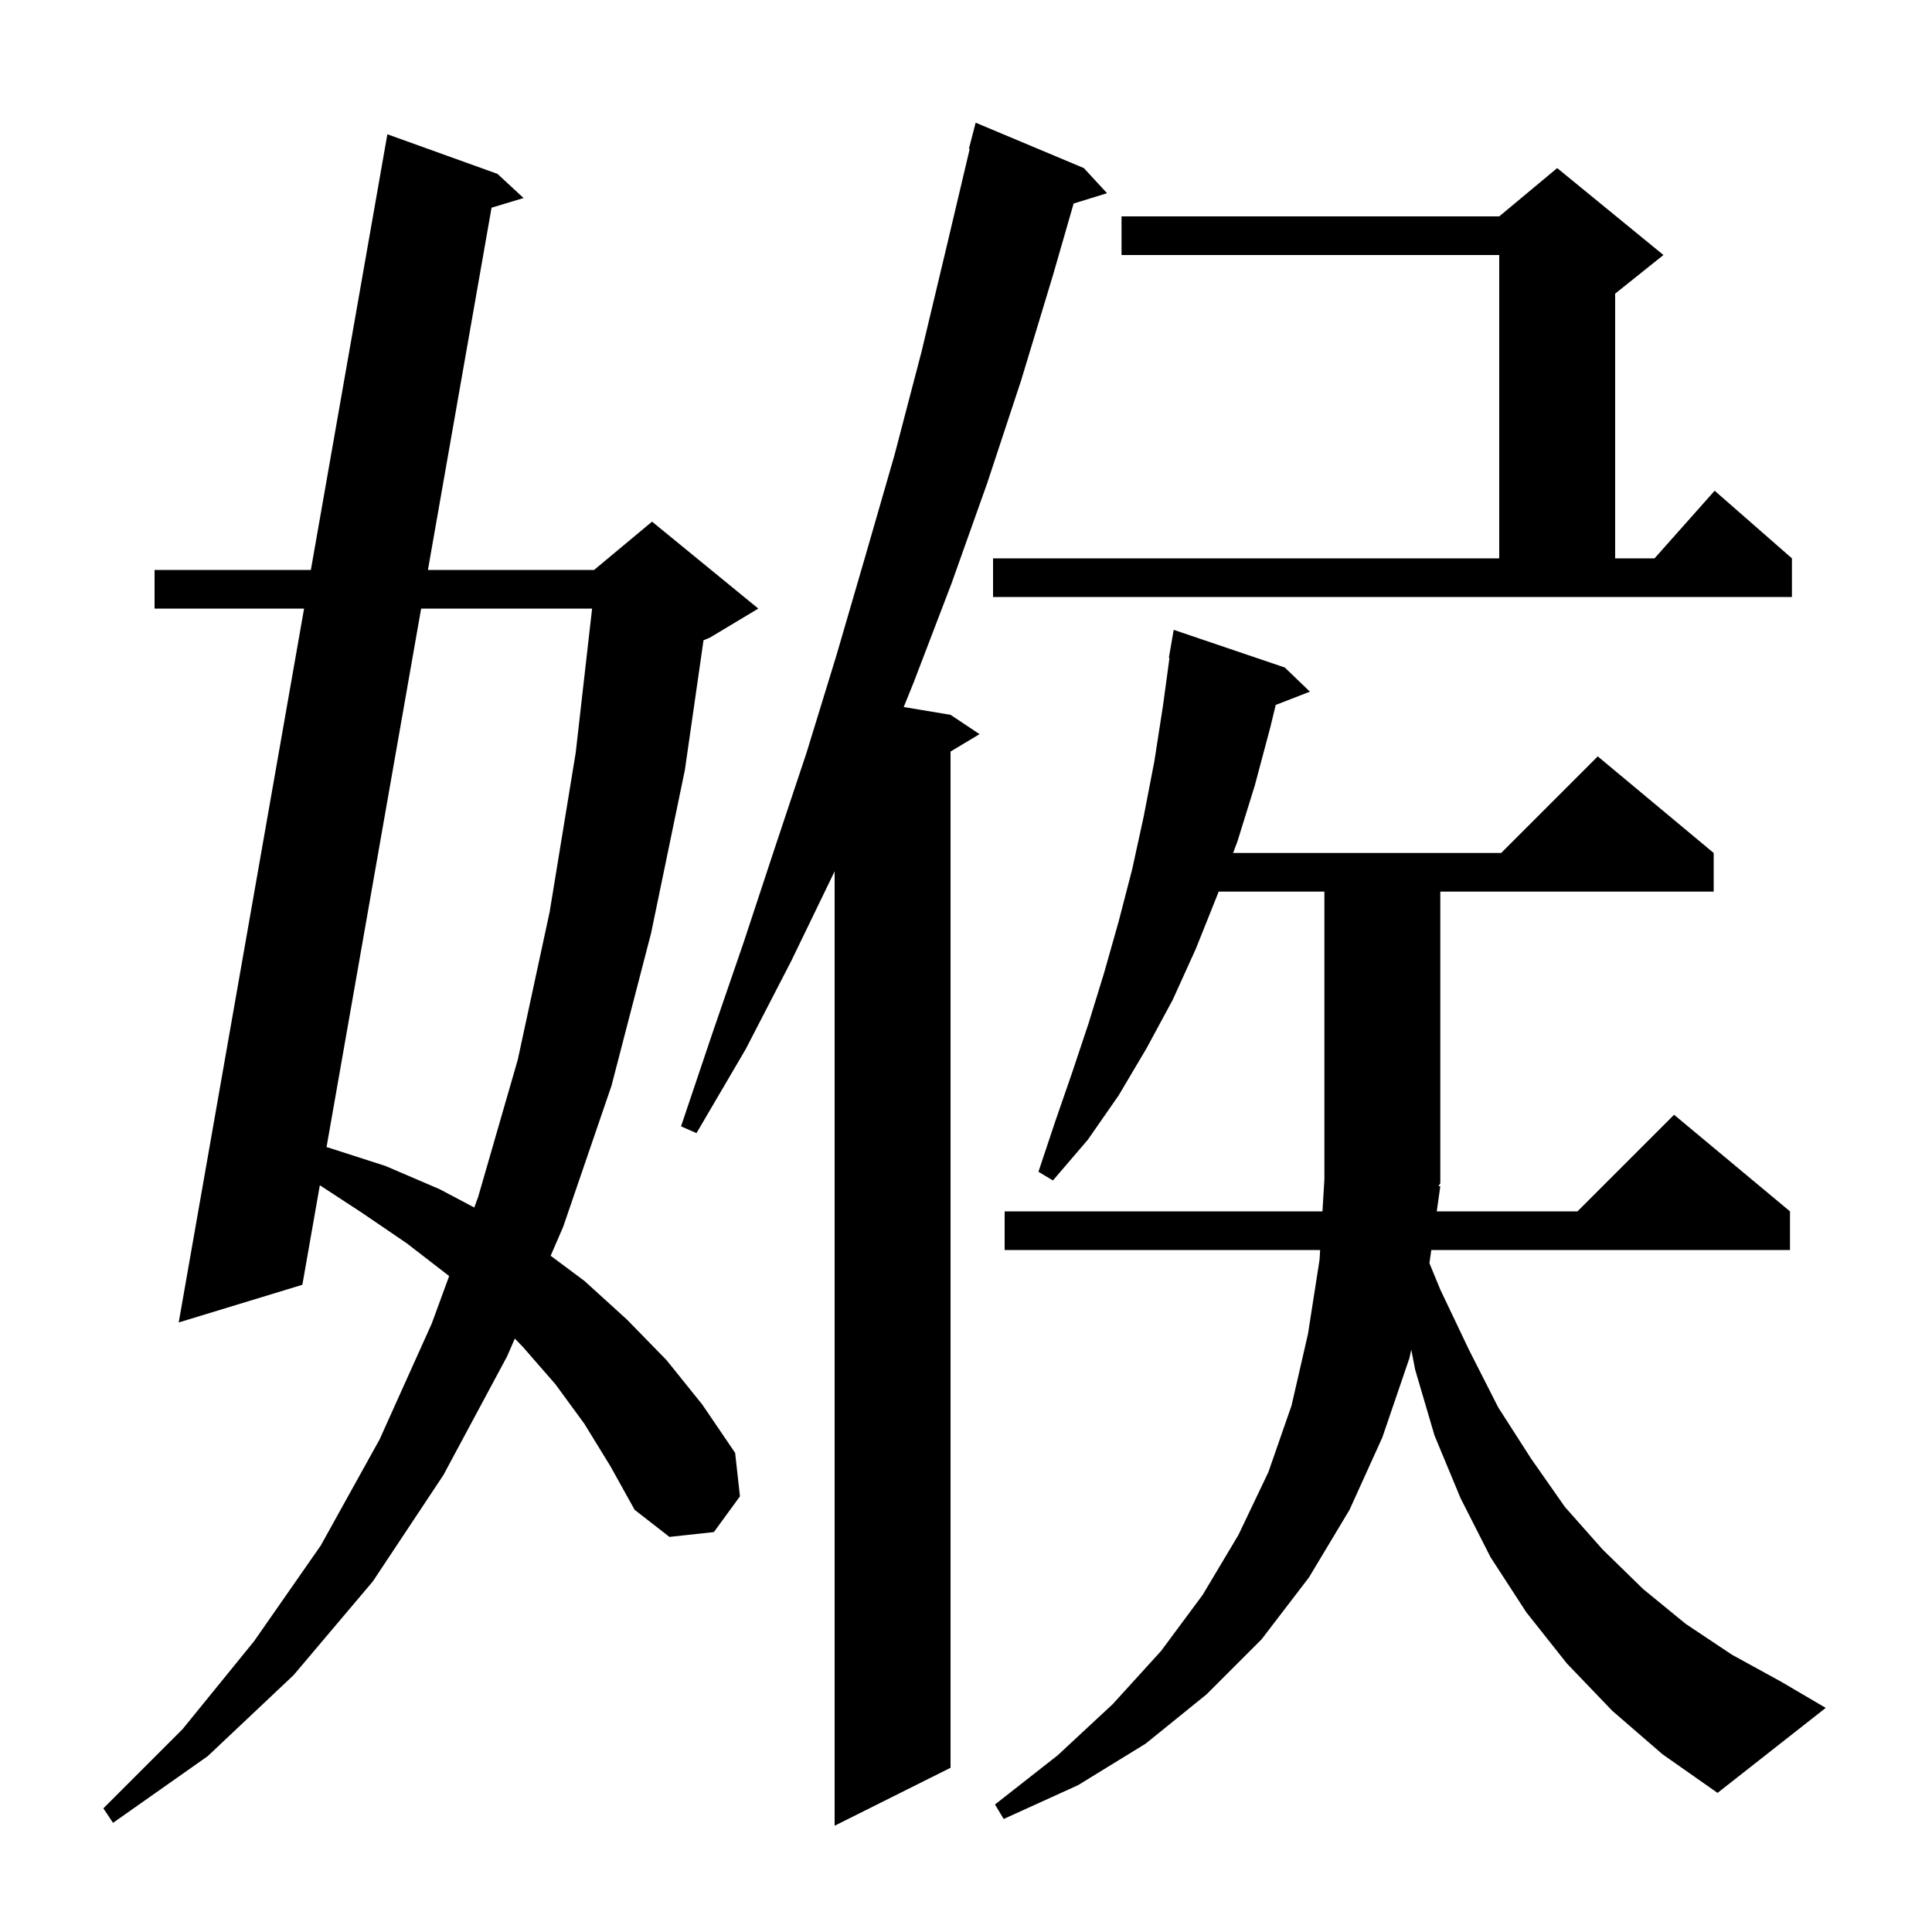 <svg xmlns="http://www.w3.org/2000/svg" xmlns:xlink="http://www.w3.org/1999/xlink" version="1.1" baseProfile="full" viewBox="0 0 200 200" width="200" height="200"><g fill="currentColor"><path d="M 112.2 17.4 L 114.6 20.0 L 111.142 21.069 L 109.0 28.5 L 105.7 39.4 L 102.2 50.0 L 98.5 60.4 L 94.6 70.6 L 93.553 73.192 L 98.4 74.0 L 101.4 76.0 L 98.4 77.8 L 98.4 183.0 L 86.4 189.0 L 86.4 90.2 L 81.9 99.5 L 77.2 108.6 L 72.1 117.3 L 70.5 116.6 L 73.7 107.1 L 77.0 97.5 L 80.2 87.8 L 83.5 77.9 L 86.6 67.8 L 89.6 57.5 L 92.6 47.1 L 95.4 36.4 L 98.0 25.5 L 100.384 15.414 L 100.3 15.4 L 101.0 12.7 Z M 60.5 147.4 L 57.5 143.3 L 54.1 139.4 L 53.292 138.57 L 52.5 140.4 L 45.9 152.7 L 38.6 163.7 L 30.4 173.4 L 21.5 181.8 L 11.7 188.7 L 10.7 187.2 L 18.9 179.0 L 26.3 169.9 L 33.2 160.0 L 39.3 149.0 L 44.7 137.0 L 46.496 132.097 L 42.1 128.7 L 37.4 125.5 L 33.11 122.698 L 31.3 133.0 L 18.5 136.9 L 31.478 63.0 L 16.0 63.0 L 16.0 59.0 L 32.18 59.0 L 40.1 13.9 L 51.5 18.0 L 54.2 20.5 L 50.885 21.501 L 44.298 59.0 L 61.5 59.0 L 67.5 54.0 L 78.5 63.0 L 73.5 66.0 L 72.828 66.28 L 70.9 79.7 L 67.4 96.6 L 63.3 112.4 L 58.3 127.0 L 57.003 129.996 L 60.5 132.6 L 64.9 136.6 L 69.0 140.8 L 72.7 145.4 L 76.1 150.4 L 76.6 154.9 L 73.9 158.6 L 69.3 159.1 L 65.7 156.3 L 63.2 151.8 Z M 149.1 122.8 L 148.733 125.4 L 163.3 125.4 L 173.3 115.4 L 185.3 125.4 L 185.3 129.4 L 148.167 129.4 L 147.974 130.766 L 149.1 133.5 L 152.1 139.8 L 155.1 145.7 L 158.5 151.0 L 162.0 156.0 L 165.9 160.4 L 170.1 164.5 L 174.5 168.1 L 179.3 171.3 L 184.4 174.1 L 189.0 176.8 L 177.8 185.6 L 172.1 181.6 L 166.9 177.1 L 162.2 172.2 L 158.0 166.9 L 154.3 161.2 L 151.2 155.1 L 148.5 148.6 L 146.5 141.8 L 146.095 139.717 L 145.9 140.6 L 143.1 148.8 L 139.7 156.3 L 135.5 163.3 L 130.6 169.7 L 124.9 175.4 L 118.6 180.5 L 111.6 184.8 L 103.9 188.3 L 103.0 186.8 L 109.5 181.7 L 115.2 176.4 L 120.2 170.9 L 124.5 165.1 L 128.2 158.9 L 131.3 152.4 L 133.7 145.5 L 135.4 138.1 L 136.6 130.4 L 136.66 129.4 L 104.0 129.4 L 104.0 125.4 L 136.901 125.4 L 137.1 122.1 L 137.1 92.3 L 126.15 92.3 L 126.0 92.7 L 123.8 98.2 L 121.4 103.5 L 118.7 108.5 L 115.8 113.4 L 112.6 118.0 L 109.0 122.2 L 107.5 121.3 L 109.2 116.2 L 111.0 111.0 L 112.7 105.9 L 114.3 100.7 L 115.8 95.4 L 117.2 90.0 L 118.4 84.5 L 119.5 78.8 L 120.4 73.0 L 121.064 68.105 L 121.0 68.1 L 121.5 65.2 L 133.0 69.1 L 135.6 71.6 L 132.062 72.976 L 131.5 75.3 L 129.9 81.3 L 128.1 87.1 L 127.65 88.3 L 155.4 88.3 L 165.4 78.3 L 177.4 88.3 L 177.4 92.3 L 149.1 92.3 L 149.1 122.5 L 148.907 122.789 Z M 43.596 63.0 L 33.802 118.756 L 34.0 118.8 L 39.9 120.7 L 45.5 123.1 L 49.097 125 L 49.5 123.9 L 53.6 109.7 L 56.9 94.4 L 59.6 77.9 L 61.293 63.0 Z M 102.8 57.8 L 155.2 57.8 L 155.2 26.4 L 116.1 26.4 L 116.1 22.4 L 155.2 22.4 L 161.2 17.4 L 172.2 26.4 L 167.2 30.4 L 167.2 57.8 L 171.278 57.8 L 177.5 50.8 L 185.5 57.8 L 185.5 61.8 L 102.8 61.8 Z "/></g></svg>
